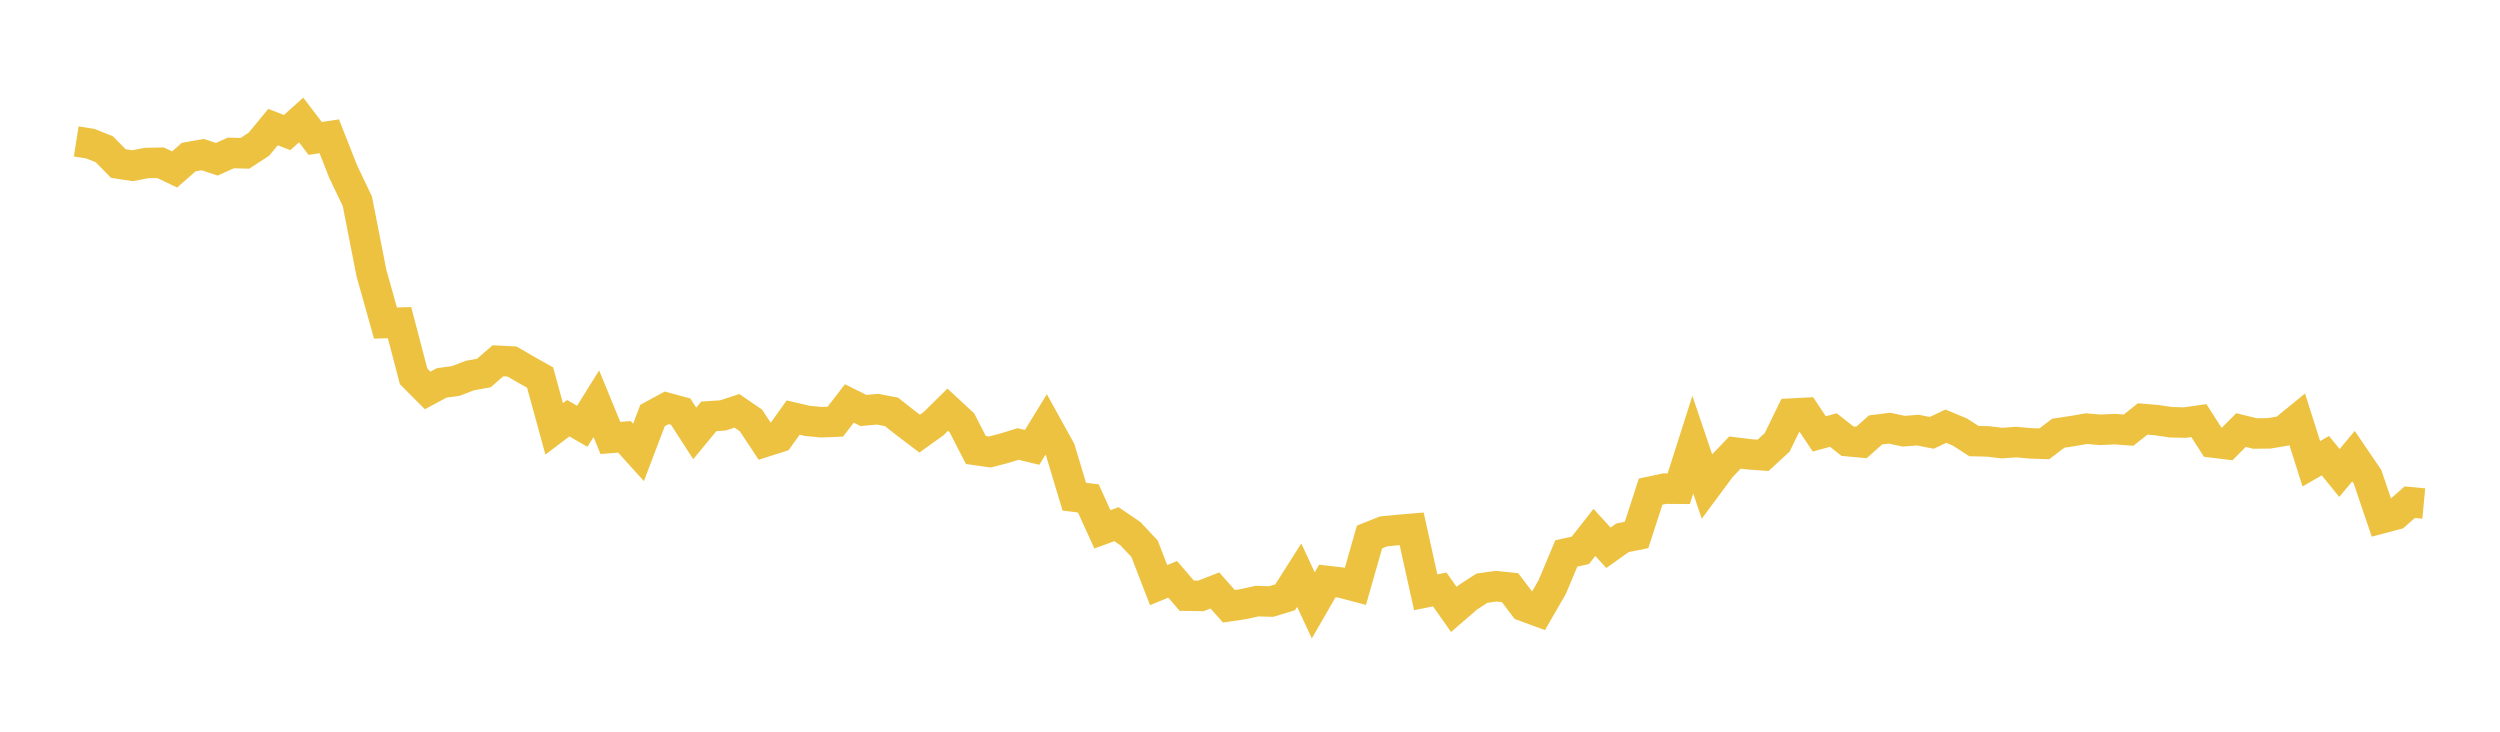 <svg width="164" height="48" xmlns="http://www.w3.org/2000/svg" xmlns:xlink="http://www.w3.org/1999/xlink"><path fill="none" stroke="rgb(237,194,64)" stroke-width="2" d="M5,9.278L5.922,9.423L6.844,9.792L7.766,10.73L8.689,10.87L9.611,10.694L10.533,10.677L11.455,11.116L12.377,10.307L13.299,10.141L14.222,10.447L15.144,10.033L16.066,10.059L16.988,9.455L17.91,8.338L18.832,8.697L19.754,7.872L20.677,9.082L21.599,8.94L22.521,11.277L23.443,13.205L24.365,17.909L25.287,21.193L26.21,21.165L27.132,24.686L28.054,25.613L28.976,25.118L29.898,24.992L30.82,24.637L31.743,24.468L32.665,23.667L33.587,23.715L34.509,24.249L35.431,24.767L36.353,28.132L37.275,27.435L38.198,27.963L39.12,26.483L40.042,28.73L40.964,28.657L41.886,29.677L42.808,27.255L43.731,26.754L44.653,27.003L45.575,28.432L46.497,27.313L47.419,27.253L48.341,26.951L49.263,27.582L50.186,28.977L51.108,28.684L52.03,27.394L52.952,27.609L53.874,27.698L54.796,27.662L55.719,26.467L56.641,26.928L57.563,26.843L58.485,27.021L59.407,27.747L60.329,28.446L61.251,27.784L62.174,26.874L63.096,27.728L64.018,29.521L64.94,29.651L65.862,29.409L66.784,29.125L67.707,29.349L68.629,27.846L69.551,29.514L70.473,32.582L71.395,32.696L72.317,34.724L73.24,34.386L74.162,35.014L75.084,35.999L76.006,38.385L76.928,38.002L77.85,39.078L78.772,39.093L79.695,38.735L80.617,39.771L81.539,39.635L82.461,39.433L83.383,39.461L84.305,39.184L85.228,37.73L86.15,39.713L87.072,38.113L87.994,38.221L88.916,38.465L89.838,35.228L90.76,34.859L91.683,34.769L92.605,34.691L93.527,38.855L94.449,38.669L95.371,39.98L96.293,39.184L97.216,38.584L98.138,38.455L99.06,38.551L99.982,39.767L100.904,40.106L101.826,38.509L102.749,36.308L103.671,36.102L104.593,34.927L105.515,35.933L106.437,35.278L107.359,35.093L108.281,32.25L109.204,32.053L110.126,32.061L111.048,29.17L111.97,31.897L112.892,30.654L113.814,29.686L114.737,29.802L115.659,29.869L116.581,29.022L117.503,27.132L118.425,27.084L119.347,28.466L120.269,28.21L121.192,28.938L122.114,29.023L123.036,28.203L123.958,28.088L124.88,28.287L125.802,28.216L126.725,28.393L127.647,27.96L128.569,28.341L129.491,28.935L130.413,28.957L131.335,29.068L132.257,28.999L133.18,29.083L134.102,29.116L135.024,28.418L135.946,28.28L136.868,28.12L137.79,28.196L138.713,28.152L139.635,28.218L140.557,27.484L141.479,27.56L142.401,27.699L143.323,27.722L144.246,27.591L145.168,29.029L146.09,29.14L147.012,28.211L147.934,28.438L148.856,28.427L149.778,28.271L150.701,27.519L151.623,30.424L152.545,29.891L153.467,31.027L154.389,29.926L155.311,31.281L156.234,34L157.156,33.756L158.078,32.945L159,33.031"></path></svg>